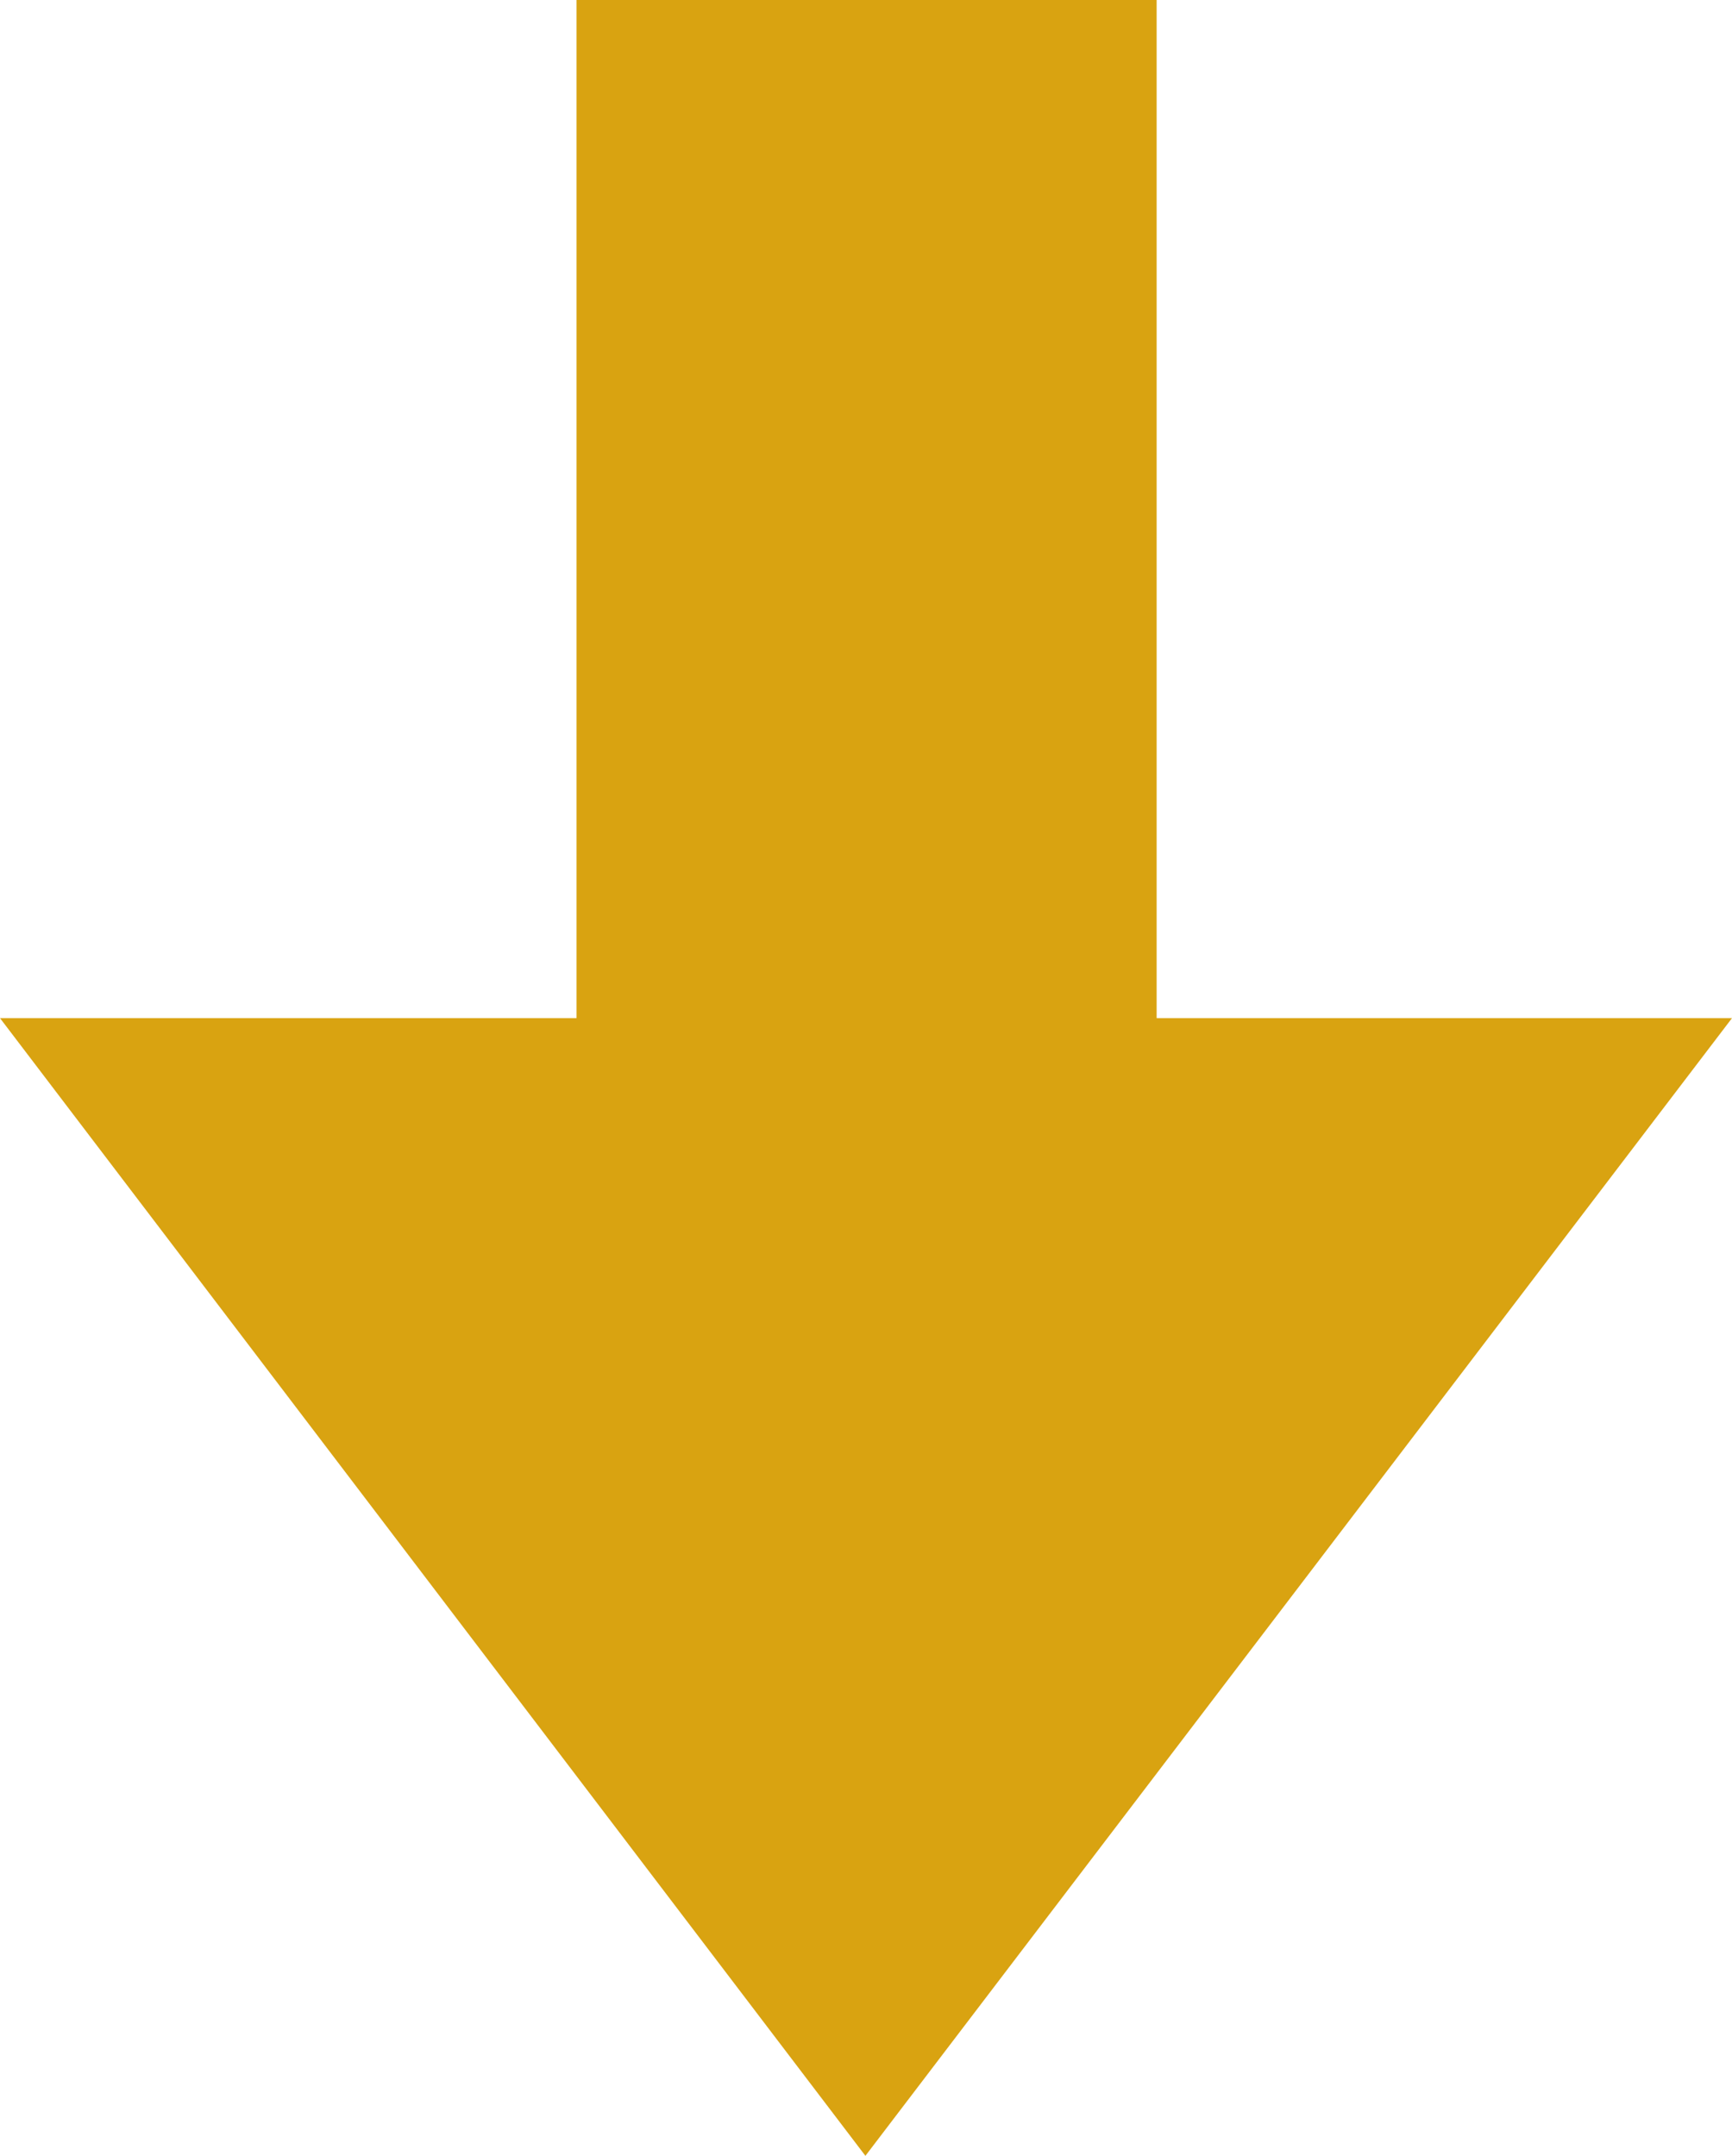 <?xml version="1.0" encoding="utf-8"?>
<!-- Generator: Adobe Illustrator 23.0.0, SVG Export Plug-In . SVG Version: 6.00 Build 0)  -->
<svg version="1.1" id="レイヤー_1" xmlns="http://www.w3.org/2000/svg" xmlns:xlink="http://www.w3.org/1999/xlink" x="0px"
	 y="0px" viewBox="0 0 146.3 182.1" style="enable-background:new 0 0 146.3 182.1;" xml:space="preserve">
<style type="text/css">
	.st0{fill:#D9A311;}
</style>
<title>名称未設定-3</title>
<polygon class="st0" points="97.7,86 97.7,0 48.7,0 48.7,86 0,86 73.1,182.1 146.3,86 "/>
</svg>
